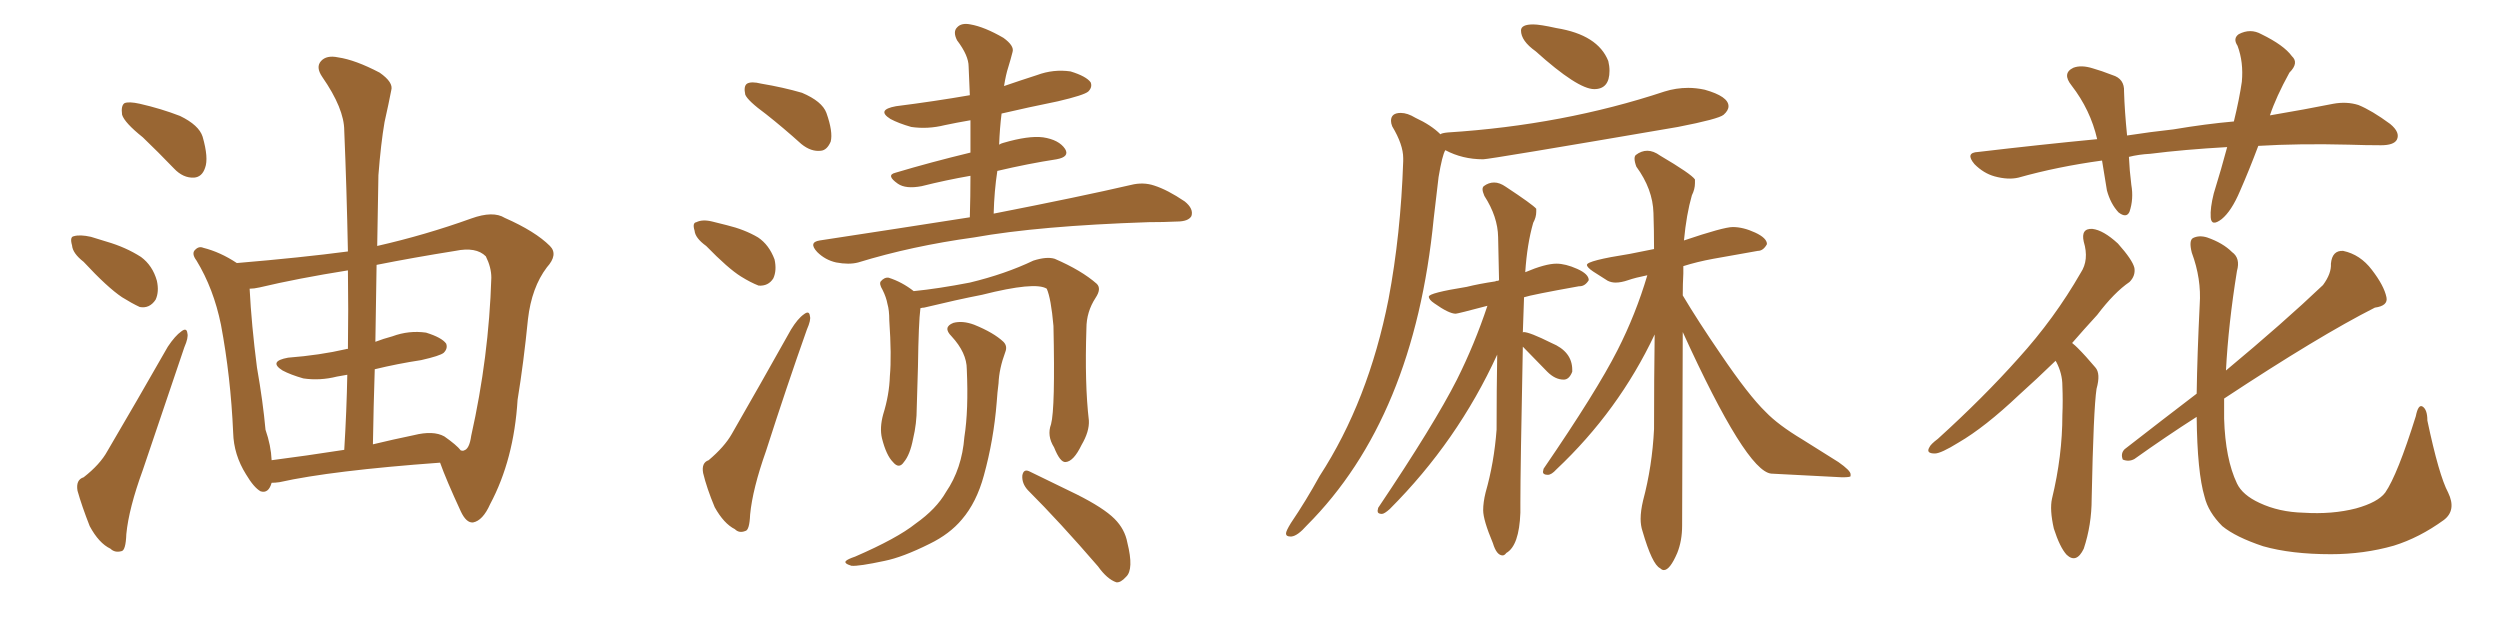 <svg xmlns="http://www.w3.org/2000/svg" xmlns:xlink="http://www.w3.org/1999/xlink" width="600" height="150"><path fill="#996633" padding="10" d="M34.28 32.96L34.28 32.96Q29.88 29.44 29.30 27.54L29.30 27.54Q29.00 25.34 29.88 24.76L29.88 24.76Q30.91 24.32 33.54 24.90L33.54 24.90Q38.67 26.07 43.21 27.83L43.21 27.83Q47.75 30.03 48.63 32.81L48.63 32.81Q50.10 37.94 49.22 40.28L49.22 40.28Q48.49 42.48 46.58 42.63L46.58 42.63Q43.95 42.77 41.75 40.43L41.75 40.43Q37.94 36.47 34.28 32.96ZM20.07 62.84L20.07 62.84Q17.43 60.79 17.29 58.89L17.29 58.89Q16.70 56.84 17.72 56.69L17.72 56.69Q19.19 56.25 21.83 56.84L21.83 56.84Q23.73 57.42 25.63 58.01L25.63 58.01Q30.18 59.33 33.84 61.67L33.84 61.67Q36.62 63.72 37.65 67.38L37.65 67.38Q38.23 70.02 37.35 71.92L37.35 71.92Q35.89 74.12 33.54 73.68L33.54 73.68Q31.64 72.80 29.30 71.34L29.30 71.34Q25.78 68.99 20.07 62.84ZM20.07 114.55L20.07 114.55Q24.02 111.47 25.78 108.25L25.78 108.25Q32.67 96.53 40.28 83.20L40.28 83.20Q42.04 80.57 43.51 79.54L43.51 79.54Q44.82 78.52 44.97 79.98L44.97 79.98Q45.26 81.01 44.24 83.35L44.24 83.35Q39.55 97.27 34.28 112.79L34.28 112.79Q30.91 122.02 30.32 128.17L30.32 128.17Q30.18 132.13 29.15 132.28L29.15 132.28Q27.54 132.71 26.51 131.69L26.51 131.69Q23.73 130.37 21.53 126.27L21.53 126.27Q19.63 121.44 18.60 117.77L18.60 117.77Q18.16 115.14 20.07 114.55ZM90.53 59.03L90.53 59.03Q102.10 56.40 113.09 52.44L113.09 52.44Q118.36 50.54 121.14 52.29L121.14 52.29Q128.47 55.52 131.98 59.03L131.98 59.03Q134.03 61.08 131.25 64.16L131.25 64.16Q127.59 68.99 126.71 76.61L126.71 76.61Q125.68 87.01 124.22 95.95L124.22 95.95Q123.34 110.30 117.63 121.00L117.63 121.00Q115.87 124.95 113.53 125.39L113.53 125.39Q111.91 125.54 110.60 122.75L110.60 122.75Q107.08 115.14 105.62 111.04L105.62 111.04Q79.54 112.94 67.09 115.72L67.09 115.72Q66.06 115.87 65.19 115.87L65.19 115.87Q64.45 118.51 62.55 117.92L62.55 117.92Q60.94 117.04 59.03 113.82L59.03 113.82Q56.10 109.13 55.96 103.86L55.96 103.86Q55.37 90.38 53.03 77.93L53.03 77.93Q51.27 69.29 47.17 62.55L47.17 62.55Q45.85 60.79 46.88 59.91L46.88 59.91Q47.75 59.03 48.78 59.47L48.78 59.47Q52.88 60.50 56.84 63.13L56.84 63.13Q72.36 61.82 83.50 60.35L83.50 60.35Q83.20 45.12 82.62 31.35L82.62 31.35Q82.62 26.07 77.34 18.46L77.34 18.46Q75.73 16.11 77.05 14.65L77.05 14.65Q78.37 13.18 81.15 13.77L81.15 13.77Q85.25 14.36 91.11 17.43L91.11 17.43Q94.48 19.78 93.90 21.68L93.90 21.68Q93.31 24.76 92.29 29.30L92.29 29.30Q91.41 34.42 90.82 42.04L90.82 42.04Q90.67 50.54 90.53 59.03ZM89.94 88.62L89.94 88.62Q89.65 97.41 89.50 106.64L89.50 106.64Q94.34 105.47 99.32 104.44L99.32 104.44Q104.00 103.27 106.64 104.74L106.64 104.74Q109.57 106.79 110.60 108.11L110.60 108.11Q111.18 108.25 111.33 108.11L111.33 108.11Q112.65 107.81 113.09 104.59L113.09 104.59Q117.33 85.69 117.92 66.65L117.92 66.65Q117.92 64.16 116.60 61.52L116.60 61.52Q114.26 59.18 109.28 60.21L109.28 60.21Q99.17 61.82 90.38 63.57L90.38 63.57Q90.23 72.66 90.09 82.03L90.09 82.03Q91.99 81.30 94.19 80.71L94.19 80.71Q98.14 79.25 102.25 79.83L102.25 79.83Q106.05 81.01 107.08 82.47L107.08 82.47Q107.52 83.64 106.49 84.67L106.49 84.67Q105.62 85.40 101.07 86.43L101.07 86.43Q95.36 87.30 89.94 88.62ZM83.50 83.79L83.50 83.79L83.50 83.79Q83.64 74.12 83.50 64.89L83.50 64.89Q71.48 66.80 62.26 68.99L62.26 68.99Q60.94 69.29 59.91 69.29L59.91 69.29Q60.35 77.93 61.67 88.18L61.67 88.18Q63.13 96.53 63.72 103.13L63.72 103.13Q65.04 106.93 65.19 110.45L65.19 110.45Q73.24 109.42 82.62 107.96L82.62 107.96Q83.20 98.44 83.35 89.94L83.35 89.94Q81.88 90.23 80.86 90.38L80.86 90.38Q76.76 91.41 72.80 90.82L72.80 90.82Q69.73 89.94 67.82 88.92L67.82 88.92Q64.31 86.72 69.14 85.84L69.14 85.84Q76.76 85.25 83.06 83.79L83.06 83.79Q83.35 83.64 83.50 83.79ZM183.84 27.39L183.84 27.39Q179.44 24.17 178.86 22.71L178.86 22.71Q178.42 20.65 179.30 20.07L179.30 20.07Q180.32 19.48 182.67 20.07L182.67 20.07Q187.94 20.95 192.48 22.27L192.48 22.27Q197.31 24.32 198.34 27.10L198.34 27.10Q199.95 31.64 199.37 33.98L199.37 33.98Q198.49 36.04 197.02 36.18L197.02 36.18Q194.68 36.47 192.33 34.57L192.33 34.57Q187.94 30.62 183.84 27.39ZM169.48 59.03L169.48 59.03Q166.85 57.13 166.70 55.37L166.70 55.37Q166.11 53.47 167.14 53.32L167.14 53.32Q168.60 52.59 170.95 53.17L170.95 53.17Q172.71 53.61 174.46 54.05L174.46 54.05Q178.71 55.08 181.93 56.98L181.93 56.98Q184.57 58.74 185.89 62.26L185.89 62.26Q186.47 64.89 185.60 66.80L185.60 66.80Q184.42 68.70 182.08 68.55L182.08 68.55Q180.18 67.82 177.83 66.36L177.83 66.36Q174.76 64.45 169.48 59.03ZM170.07 110.45L170.07 110.45Q173.88 107.23 175.63 104.15L175.63 104.15Q182.37 92.43 189.84 79.10L189.84 79.10Q191.46 76.46 192.92 75.44L192.92 75.44Q194.24 74.41 194.38 75.88L194.38 75.88Q194.68 76.76 193.65 79.10L193.65 79.10Q188.82 92.72 183.84 108.25L183.84 108.25Q180.62 117.33 180.03 123.49L180.03 123.49Q179.88 127.29 178.86 127.44L178.86 127.44Q177.39 128.03 176.37 127.00L176.37 127.00Q173.73 125.68 171.53 121.73L171.53 121.73Q169.63 117.19 168.75 113.53L168.75 113.53Q168.31 111.04 170.07 110.45ZM232.76 52.15L232.76 52.15Q232.91 47.02 232.91 42.19L232.91 42.19Q227.05 43.21 221.19 44.68L221.19 44.68Q217.38 45.41 215.48 44.09L215.48 44.09Q212.55 42.04 214.89 41.46L214.89 41.46Q223.24 38.96 232.91 36.62L232.91 36.62Q232.91 32.52 232.91 28.86L232.91 28.86Q229.54 29.44 226.76 30.03L226.76 30.03Q222.66 31.05 218.70 30.47L218.70 30.47Q215.63 29.59 213.72 28.56L213.72 28.56Q210.21 26.37 215.04 25.49L215.04 25.49Q224.27 24.32 232.76 22.85L232.76 22.85Q232.62 19.19 232.47 15.97L232.47 15.97Q232.47 13.33 229.69 9.67L229.69 9.67Q228.66 7.62 229.69 6.59L229.69 6.59Q230.71 5.42 232.91 5.86L232.91 5.86Q236.28 6.45 240.82 9.08L240.82 9.08Q243.46 10.99 243.02 12.45L243.02 12.45Q242.58 14.21 241.99 16.11L241.99 16.11Q241.41 17.87 240.97 20.65L240.97 20.65Q244.78 19.34 248.88 18.02L248.88 18.02Q252.83 16.55 256.93 17.14L256.93 17.14Q260.74 18.31 261.77 19.78L261.77 19.78Q262.21 20.95 261.18 21.97L261.18 21.97Q260.16 22.85 253.86 24.32L253.86 24.32Q246.68 25.78 240.38 27.25L240.38 27.25Q239.94 30.76 239.79 34.72L239.79 34.72Q240.23 34.42 240.82 34.28L240.82 34.28Q246.83 32.52 250.34 32.96L250.34 32.96Q254.15 33.54 255.62 35.74L255.62 35.74Q256.79 37.65 253.56 38.23L253.56 38.23Q246.83 39.26 239.36 41.02L239.36 41.02Q238.62 45.85 238.48 51.27L238.48 51.27Q259.42 47.17 271.44 44.38L271.44 44.38Q274.37 43.65 277.00 44.53L277.00 44.53Q280.22 45.56 284.33 48.34L284.33 48.34Q286.52 50.10 285.94 51.86L285.94 51.86Q285.21 53.17 282.42 53.17L282.42 53.17Q279.35 53.32 275.68 53.32L275.68 53.32Q249.32 54.20 233.79 56.98L233.79 56.98Q218.85 59.03 205.96 62.99L205.96 62.99Q203.76 63.57 200.68 62.99L200.68 62.99Q198.05 62.40 196.14 60.50L196.14 60.50Q193.95 58.15 196.73 57.71L196.73 57.71Q215.92 54.79 232.76 52.15ZM252.25 101.81L252.25 101.81Q253.27 98.00 252.83 78.22L252.83 78.22Q252.25 71.63 251.22 69.29L251.22 69.29L251.22 69.29Q248.44 67.53 235.69 70.75L235.69 70.75Q229.69 71.92 221.78 73.83L221.78 73.83Q221.34 73.83 220.90 73.97L220.90 73.97Q220.46 77.34 220.31 88.04L220.31 88.04Q220.17 92.87 220.02 97.85L220.02 97.85Q220.02 101.66 219.14 105.32L219.14 105.32Q218.41 109.13 216.94 110.89L216.94 110.89Q215.77 112.65 214.31 110.89L214.31 110.89Q212.70 109.28 211.67 105.18L211.67 105.18Q211.08 102.69 211.96 99.46L211.96 99.46Q213.43 94.78 213.57 90.23L213.57 90.23Q214.01 85.40 213.43 76.90L213.43 76.90Q213.43 74.41 212.99 72.95L212.99 72.95Q212.70 71.34 211.82 69.58L211.82 69.58Q210.94 68.12 211.38 67.53L211.38 67.53Q212.26 66.50 213.28 66.65L213.28 66.65Q216.50 67.68 219.29 69.87L219.29 69.87Q225.15 69.29 232.76 67.82L232.76 67.82Q241.26 65.77 248.00 62.55L248.00 62.55Q251.22 61.52 253.13 62.11L253.13 62.11Q259.57 64.89 263.23 68.12L263.23 68.12Q264.40 69.29 262.94 71.48L262.94 71.48Q260.74 74.85 260.74 78.81L260.74 78.81Q260.30 92.14 261.33 100.93L261.33 100.93L261.33 100.93Q261.47 103.56 259.57 106.79L259.57 106.79Q257.67 110.74 255.76 110.89L255.76 110.89Q254.44 111.04 252.98 107.37L252.98 107.37Q251.22 104.59 252.25 101.81ZM246.68 117.63L246.68 117.63Q245.21 116.02 245.36 114.11L245.36 114.11Q245.65 112.50 246.97 113.09L246.97 113.09Q250.93 114.99 258.40 118.65L258.40 118.65Q264.84 121.88 267.48 124.51L267.48 124.51Q269.97 127.00 270.56 130.22L270.56 130.22Q272.17 136.67 270.26 138.43L270.26 138.43Q268.95 139.89 267.92 139.75L267.92 139.75Q265.72 139.01 263.53 135.94L263.53 135.94Q254.30 125.24 246.68 117.63ZM232.03 88.62L232.03 88.62L232.03 88.62Q232.03 84.67 228.37 80.71L228.37 80.71Q226.17 78.52 228.81 77.49L228.81 77.49Q231.01 76.90 233.79 77.93L233.79 77.93Q238.48 79.83 240.82 82.03L240.82 82.03Q241.85 83.06 241.26 84.52L241.26 84.52Q239.79 88.48 239.65 91.99L239.65 91.99Q239.36 94.19 239.21 96.53L239.21 96.53Q238.48 105.62 236.13 114.11L236.13 114.11Q234.38 120.56 230.86 124.66L230.86 124.66Q227.93 128.17 223.10 130.52L223.10 130.52Q216.65 133.74 212.26 134.62L212.26 134.62Q206.10 135.94 204.35 135.79L204.35 135.79Q202.44 135.21 203.03 134.62L203.03 134.62Q203.47 134.18 205.22 133.59L205.22 133.59Q215.33 129.20 219.73 125.68L219.73 125.68Q224.71 122.17 227.05 118.07L227.05 118.07Q230.86 112.50 231.45 104.88L231.45 104.88Q232.47 98.44 232.03 88.62ZM382.62 21.39L382.62 21.39Q386.28 21.39 386.28 16.99L386.28 16.99Q386.28 15.82 385.99 14.65L385.99 14.65Q383.50 8.35 373.54 6.74L373.54 6.74Q369.58 5.86 367.97 5.86L367.97 5.86Q365.04 5.86 365.04 7.32L365.04 7.32Q365.04 9.81 368.55 12.30L368.55 12.30Q378.66 21.39 382.62 21.39ZM309.67 128.76L309.96 128.76Q311.43 128.61 313.62 126.12L313.62 126.12Q339.40 100.34 344.09 52.44L344.09 52.44L345.26 42.48Q346.14 37.21 346.88 36.04L346.88 36.04Q350.98 38.23 355.96 38.23L355.96 38.23Q357.42 38.23 402.69 30.47L402.69 30.47Q412.50 28.56 413.67 27.54Q414.84 26.51 414.84 25.49L414.84 25.49Q414.84 23.14 409.13 21.53L409.13 21.53Q407.08 21.09 405.18 21.09L405.18 21.09Q402.25 21.09 399.46 21.97L399.46 21.97Q375.15 30.03 347.46 31.79L347.46 31.79Q346.00 31.93 345.70 32.23L345.70 32.23Q343.51 30.03 339.70 28.27L339.70 28.27Q337.79 27.10 336.18 27.10L336.18 27.10Q333.84 27.10 333.84 29.00L333.84 29.00Q333.84 29.59 334.13 30.32L334.13 30.32Q336.77 34.72 336.77 37.94L336.77 37.94L336.77 38.67Q336.18 56.25 333.25 71.78L333.25 71.78Q328.42 96.24 316.70 114.26L316.70 114.26Q313.48 120.12 309.81 125.54L309.81 125.54Q308.64 127.44 308.64 128.03L308.64 128.03Q308.64 128.76 309.67 128.76L309.67 128.76ZM360.64 133.30L360.64 133.30Q361.08 133.30 361.52 132.71L361.52 132.71Q364.60 130.96 364.89 123.05L364.89 123.05L364.89 120.70Q364.89 112.65 365.48 83.20L365.48 83.20L371.34 89.21Q373.24 91.11 375.29 91.11L375.29 91.11Q376.61 91.11 377.34 89.21L377.34 89.21L377.34 88.77Q377.34 84.38 372.36 82.32L372.36 82.32Q367.09 79.69 365.63 79.69L365.63 79.69L365.48 79.83L365.77 71.34Q367.53 70.75 378.96 68.70L378.96 68.70L379.10 68.70Q380.42 68.70 381.30 67.24L381.30 67.24Q381.30 65.77 378.52 64.53Q375.73 63.28 373.54 63.28L373.54 63.28Q370.90 63.28 366.06 65.33L366.06 65.33Q366.50 58.59 367.97 53.47L367.97 53.47Q368.70 52.15 368.70 50.83L368.70 50.83L368.70 50.10Q367.82 49.07 361.38 44.82L361.38 44.82Q359.91 43.80 358.59 43.80L358.59 43.80Q357.28 43.80 356.10 44.68L356.10 44.68Q355.81 44.97 355.81 45.41L355.81 45.41Q355.81 46.00 356.25 47.02L356.25 47.02Q359.47 52.00 359.55 56.91Q359.62 61.82 359.77 67.24L359.77 67.24Q359.62 67.24 359.62 67.38L359.62 67.38L359.47 67.09L359.62 67.38Q359.03 67.38 358.89 67.53L358.89 67.53Q354.93 68.12 352.00 68.85L352.00 68.85Q342.92 70.31 342.92 71.19L342.92 71.19Q342.92 71.92 344.24 72.80L344.24 72.80Q347.75 75.29 349.37 75.29L349.37 75.29Q349.80 75.29 356.98 73.39L356.98 73.39Q353.91 82.62 349.66 91.11L349.66 91.11Q344.24 101.81 330.76 121.88L330.76 121.88L330.62 122.61Q330.62 123.34 331.64 123.34L331.64 123.34Q332.23 123.34 333.54 122.17L333.54 122.17Q349.80 105.91 359.33 85.11L359.33 85.11Q359.18 93.60 359.18 103.13L359.18 103.13Q358.59 111.04 356.54 118.21L356.54 118.21Q355.96 120.56 355.96 122.46L355.96 122.46Q355.96 124.80 358.30 130.37L358.30 130.37Q359.18 133.30 360.64 133.30ZM399.32 136.82L399.32 136.82Q400.78 136.82 402.54 132.71L402.54 132.71Q403.71 129.79 403.71 126.12L403.71 126.12L403.86 79.69Q419.09 113.09 425.10 113.67L425.10 113.67L442.09 114.55Q444.14 114.55 444.14 114.26Q444.14 113.96 444.14 113.82L444.14 113.82Q444.14 112.94 441.21 110.89L441.21 110.89L432.57 105.47Q426.71 101.95 423.78 98.88L423.78 98.88Q419.68 94.92 412.94 84.96L412.94 84.96Q407.52 77.05 403.86 70.90L403.86 70.90Q403.86 68.12 404.00 65.63L404.00 65.63L404.00 63.87Q407.23 62.84 411.18 62.11L411.18 62.11L421.88 60.21Q423.19 60.21 424.07 58.59L424.07 58.59Q424.07 57.13 421.22 55.81Q418.36 54.49 415.87 54.49L415.87 54.49Q413.67 54.49 404.15 57.71L404.15 57.71Q404.74 51.42 406.05 46.88L406.05 46.88Q406.79 45.41 406.79 43.95L406.79 43.95L406.79 43.07Q405.91 41.75 398.44 37.35L398.44 37.35Q396.83 36.18 395.36 36.18L395.36 36.18Q393.90 36.18 392.58 37.21L392.58 37.21Q392.29 37.50 392.29 38.09L392.29 38.09Q392.29 38.82 392.72 39.99L392.72 39.99Q396.68 45.41 396.83 51.12L396.83 51.12Q396.97 55.22 396.97 59.77L396.97 59.77L391.11 60.94Q380.86 62.55 380.86 63.57L380.86 63.57Q380.86 64.16 382.40 65.19Q383.94 66.21 385.84 67.38L385.84 67.38Q386.72 67.82 387.74 67.82L387.74 67.82Q389.06 67.82 390.75 67.24Q392.43 66.65 395.36 66.06L395.36 66.06Q392.58 75.44 388.18 84.08L388.18 84.08Q383.20 93.90 370.46 112.50L370.46 112.50L370.31 113.23Q370.31 113.96 371.48 113.96L371.48 113.96Q372.36 113.96 373.54 112.65L373.54 112.65Q388.48 98.58 397.12 80.27L397.12 80.27Q396.97 90.97 396.97 102.98L396.97 102.98Q396.53 111.91 394.34 120.12L394.34 120.12Q393.75 122.61 393.75 124.51L393.75 124.51Q393.75 126.12 394.19 127.44L394.19 127.44Q396.53 135.50 398.44 136.38L398.44 136.38Q398.88 136.82 399.32 136.82ZM541.99 35.01L541.99 35.01Q539.79 40.87 537.60 45.85L537.60 45.85Q535.55 50.68 533.20 52.59L533.20 52.59Q530.71 54.49 530.57 52.15L530.57 52.15Q530.42 49.95 531.30 46.44L531.30 46.44Q533.20 40.28 534.52 35.30L534.52 35.30Q524.12 35.89 516.06 36.91L516.06 36.91Q513.28 37.06 510.94 37.65L510.94 37.65Q511.08 40.87 511.52 44.38L511.52 44.38Q512.11 47.75 511.08 50.83L511.08 50.83Q510.35 52.44 508.45 50.98L508.45 50.98Q506.54 48.93 505.66 45.70L505.66 45.70Q505.08 42.19 504.49 38.53L504.49 38.53Q493.80 39.99 484.42 42.63L484.42 42.63Q481.93 43.21 478.71 42.33L478.71 42.33Q476.07 41.60 473.88 39.40L473.88 39.40Q471.53 36.62 474.76 36.47L474.76 36.47Q489.55 34.72 503.32 33.40L503.32 33.40Q501.71 26.37 497.17 20.51L497.17 20.51Q494.82 17.58 497.61 16.26L497.61 16.26Q499.51 15.53 502.29 16.41L502.29 16.41Q504.35 16.99 506.98 18.02L506.98 18.02Q509.91 18.90 509.77 21.97L509.77 21.97Q509.91 26.66 510.50 32.52L510.50 32.52Q516.21 31.64 521.63 31.05L521.63 31.05Q529.39 29.74 536.13 29.15L536.13 29.15Q537.45 23.73 538.04 19.63L538.04 19.63Q538.48 14.94 537.01 10.99L537.01 10.99Q535.84 9.23 537.30 8.20L537.30 8.20Q540.09 6.74 542.72 8.20L542.72 8.20Q548.14 10.84 550.05 13.48L550.05 13.48Q551.81 15.09 549.46 17.43L549.46 17.43Q546.24 23.29 544.78 27.69L544.78 27.69Q553.42 26.22 560.01 24.90L560.01 24.90Q563.23 24.32 566.02 25.20L566.02 25.20Q569.24 26.51 573.63 29.74L573.63 29.74Q576.12 31.79 575.24 33.54L575.24 33.54Q574.51 34.86 571.44 34.86L571.44 34.86Q567.77 34.86 563.67 34.72L563.67 34.72Q551.81 34.42 541.99 35.01ZM493.36 86.57L493.36 86.57Q488.67 91.11 484.57 94.78L484.57 94.78Q476.37 102.54 470.07 106.20L470.07 106.20Q465.82 108.84 464.36 108.84L464.36 108.84Q462.16 108.84 463.04 107.37L463.04 107.37Q463.33 106.64 465.09 105.32L465.09 105.32Q476.07 95.36 484.42 85.99L484.42 85.99Q493.07 76.46 499.37 65.48L499.37 65.48Q501.42 62.40 500.10 58.01L500.10 58.01Q499.37 54.79 502.15 54.93L502.15 54.93Q504.79 55.22 508.30 58.45L508.30 58.45Q511.82 62.40 512.26 64.31L512.26 64.31Q512.55 66.21 511.08 67.68L511.08 67.68Q507.42 70.17 503.32 75.59L503.32 75.59Q500.10 79.10 497.31 82.32L497.31 82.32Q498.05 82.91 498.63 83.50L498.63 83.50Q500.54 85.40 502.88 88.18L502.88 88.18Q504.20 89.65 503.17 93.31L503.17 93.31Q502.44 98.14 502.00 119.68L502.00 119.68Q502.00 125.98 500.10 131.69L500.10 131.69Q498.34 135.35 496.00 133.15L496.00 133.15Q494.38 131.40 492.92 126.86L492.92 126.86Q491.89 122.31 492.48 119.68L492.48 119.68Q494.97 109.42 494.97 99.61L494.97 99.61Q495.12 96.24 494.97 92.58L494.97 92.58Q494.97 89.65 493.51 86.87L493.51 86.87Q493.36 86.72 493.36 86.57ZM587.55 118.21L587.55 118.21L587.55 118.21Q589.60 122.46 586.52 124.80L586.52 124.80Q580.66 129.05 574.51 130.96L574.51 130.96Q567.33 133.01 559.42 133.01L559.42 133.01Q549.90 133.01 543.16 131.10L543.16 131.10Q536.57 128.91 533.35 126.27L533.35 126.27Q529.98 122.90 529.10 119.24L529.10 119.24Q527.34 113.38 527.20 100.05L527.20 100.05Q519.87 104.74 512.26 110.16L512.26 110.16Q510.94 110.89 509.47 110.30L509.47 110.30Q508.89 108.84 509.91 107.81L509.91 107.81Q519.14 100.63 527.20 94.48L527.20 94.48Q527.34 85.11 527.93 73.10L527.93 73.10Q528.37 66.94 526.03 60.64L526.03 60.64Q525.29 57.71 526.32 57.13L526.32 57.13Q527.78 56.40 529.69 56.98L529.69 56.98Q533.50 58.30 535.69 60.50L535.69 60.50Q537.74 61.96 536.87 65.04L536.87 65.04Q534.81 77.78 534.23 88.92L534.23 88.92Q548.14 77.34 557.52 68.41L557.52 68.41Q559.57 65.63 559.42 63.28L559.42 63.28Q559.72 60.06 562.35 60.21L562.35 60.21Q566.46 61.08 569.24 64.75L569.24 64.75Q572.17 68.55 572.75 71.34L572.75 71.34Q573.19 73.39 569.97 73.83L569.97 73.83Q556.64 80.57 533.79 95.65L533.79 95.65Q533.79 98.14 533.79 100.49L533.79 100.49Q534.08 110.16 536.87 116.02L536.87 116.02Q538.18 118.80 542.29 120.70L542.29 120.70Q546.97 122.90 552.83 123.05L552.83 123.05Q559.72 123.49 565.43 122.02L565.43 122.02Q570.70 120.56 572.46 118.21L572.46 118.21Q575.39 113.96 579.79 99.90L579.79 99.90Q580.37 96.97 581.40 97.56L581.40 97.56Q582.57 98.29 582.57 100.93L582.57 100.93Q585.35 114.11 587.55 118.21Z"/></svg>